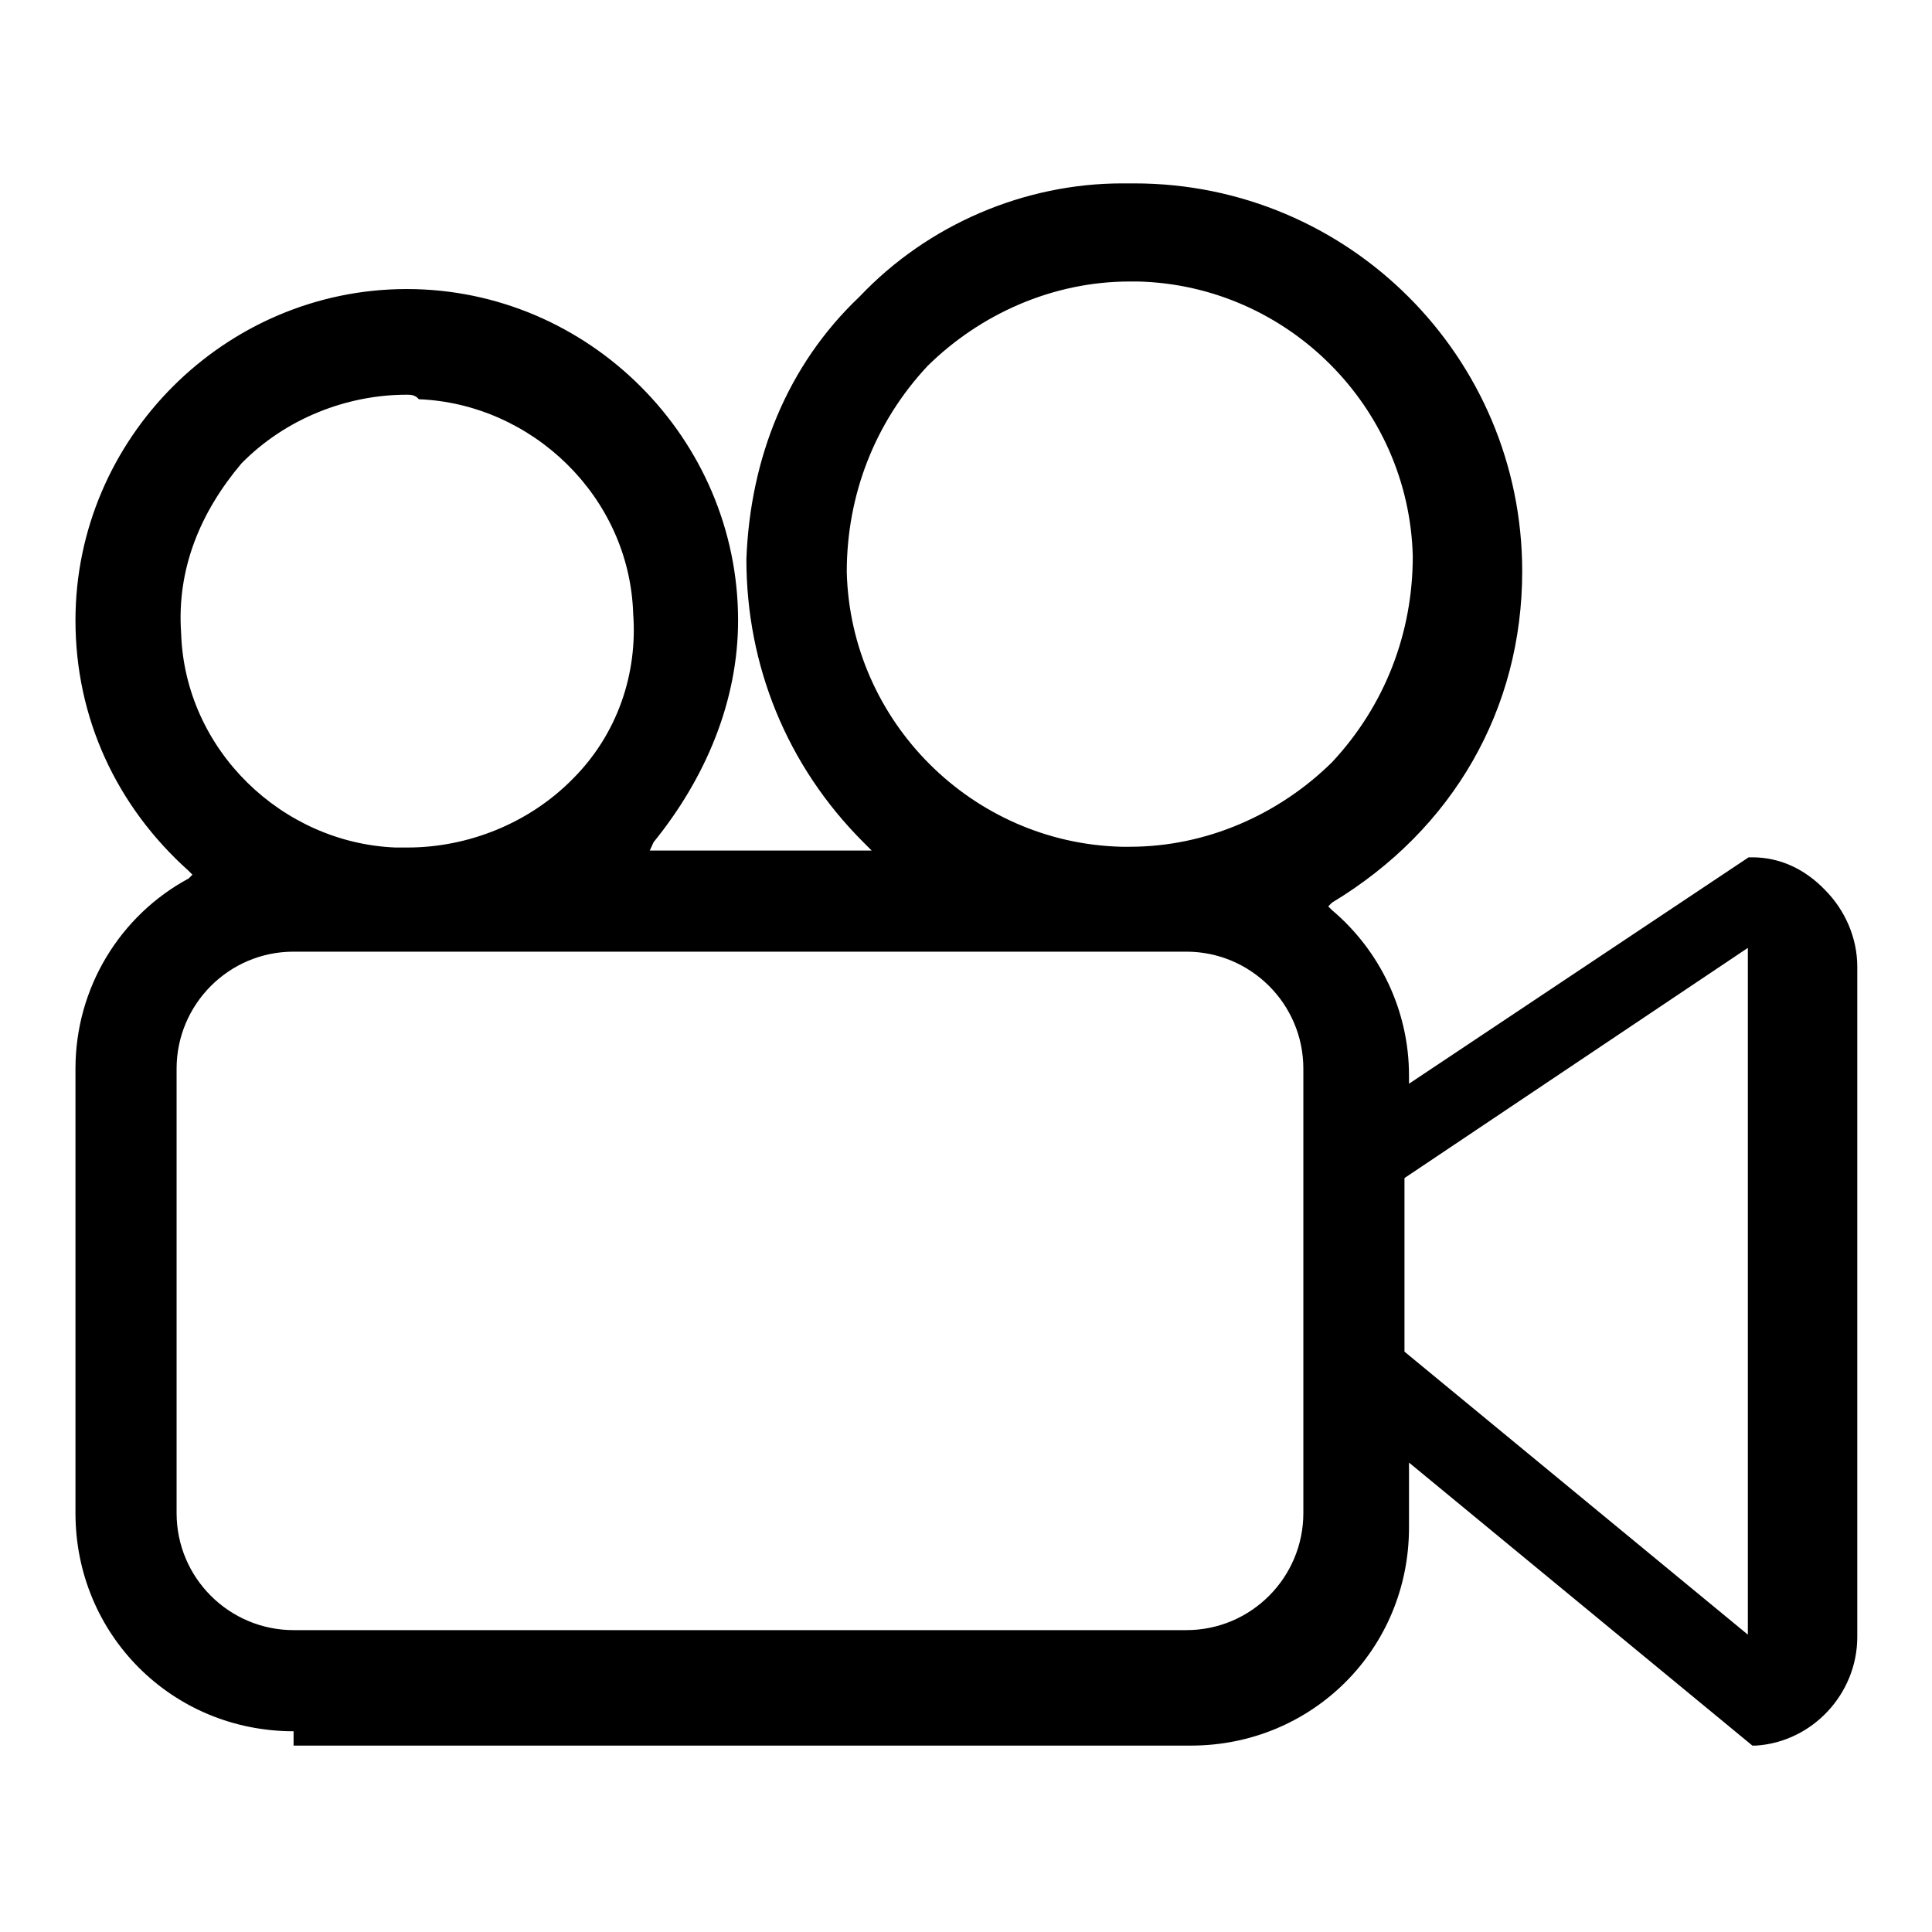 <?xml version="1.0" encoding="utf-8"?>
<!-- Svg Vector Icons : http://www.onlinewebfonts.com/icon -->
<!DOCTYPE svg PUBLIC "-//W3C//DTD SVG 1.1//EN" "http://www.w3.org/Graphics/SVG/1.1/DTD/svg11.dtd">
<svg version="1.1" xmlns="http://www.w3.org/2000/svg" xmlns:xlink="http://www.w3.org/1999/xlink" x="0px" y="0px" viewBox="0 0 256 256" enable-background="new 0 0 256 256" xml:space="preserve">
<g> <path fill="#000000" d="M38.9,229.4c-16.1,0-28.9-12.8-28.9-28.9v-58.9c0-10.7,5.9-20.3,15-25.2l0.5-0.5l-0.5-0.5 c-9.6-8.6-15-20.3-15-33.2c0-24.1,19.8-43.9,43.9-43.9c24.1,0,43.9,19.8,43.9,43.9c0,10.7-4.3,20.9-11.2,29.4l-0.5,1.1h29.4 l-1.1-1.1c-10.2-10.2-15.5-23.5-15.5-37.5c0.5-13.4,5.4-25.7,15-34.8c9.1-9.6,21.9-15,34.8-15h1.6c28.4,0,51.4,23,51.4,51.4 c0,18.2-9.1,34.2-25.2,43.9l-0.5,0.5l0.5,0.5c6.4,5.4,10.2,13.4,10.2,21.9v1.1l45-30h0.5c3.7,0,7,1.6,9.6,4.3 c2.7,2.7,4.3,6.4,4.3,10.2v88.8c0,7.5-5.9,13.9-13.4,14.4h-0.5l-45.5-37.5v8.6c0,16.1-12.8,28.9-28.9,28.9H38.9V229.4z  M231.6,216.6v-91l-45.5,30.5v23L231.6,216.6z M38.9,126.1c-8.6,0-15.5,7-15.5,15.5v58.9c0,8.6,7,15.5,15.5,15.5h118.3 c8.6,0,15.5-7,15.5-15.5v-58.9c0-8.6-7-15.5-15.5-15.5H38.9z M149.7,37.3c-10.2,0-19.8,4.3-26.8,11.2c-7,7.5-10.7,17.1-10.7,27.3 c0.5,19.8,16.6,35.9,36.4,36.4h1.1c10.2,0,19.8-4.3,26.8-11.2c7-7.5,10.7-17.1,10.7-27.3c-0.5-19.8-16.6-35.9-36.4-36.4H149.7 L149.7,37.3z M53.9,52.3c-8,0-16.1,3.2-21.9,9.1c-5.4,6.4-8.6,13.9-8,22.5c0.5,15.5,13.4,27.8,28.4,28.4h1.6c8,0,16.1-3.2,21.9-9.1 c5.9-5.9,8.6-13.9,8-21.9c-0.5-15.5-13.4-27.8-28.4-28.4C55,52.3,54.4,52.3,53.9,52.3z"/></g>
</svg>